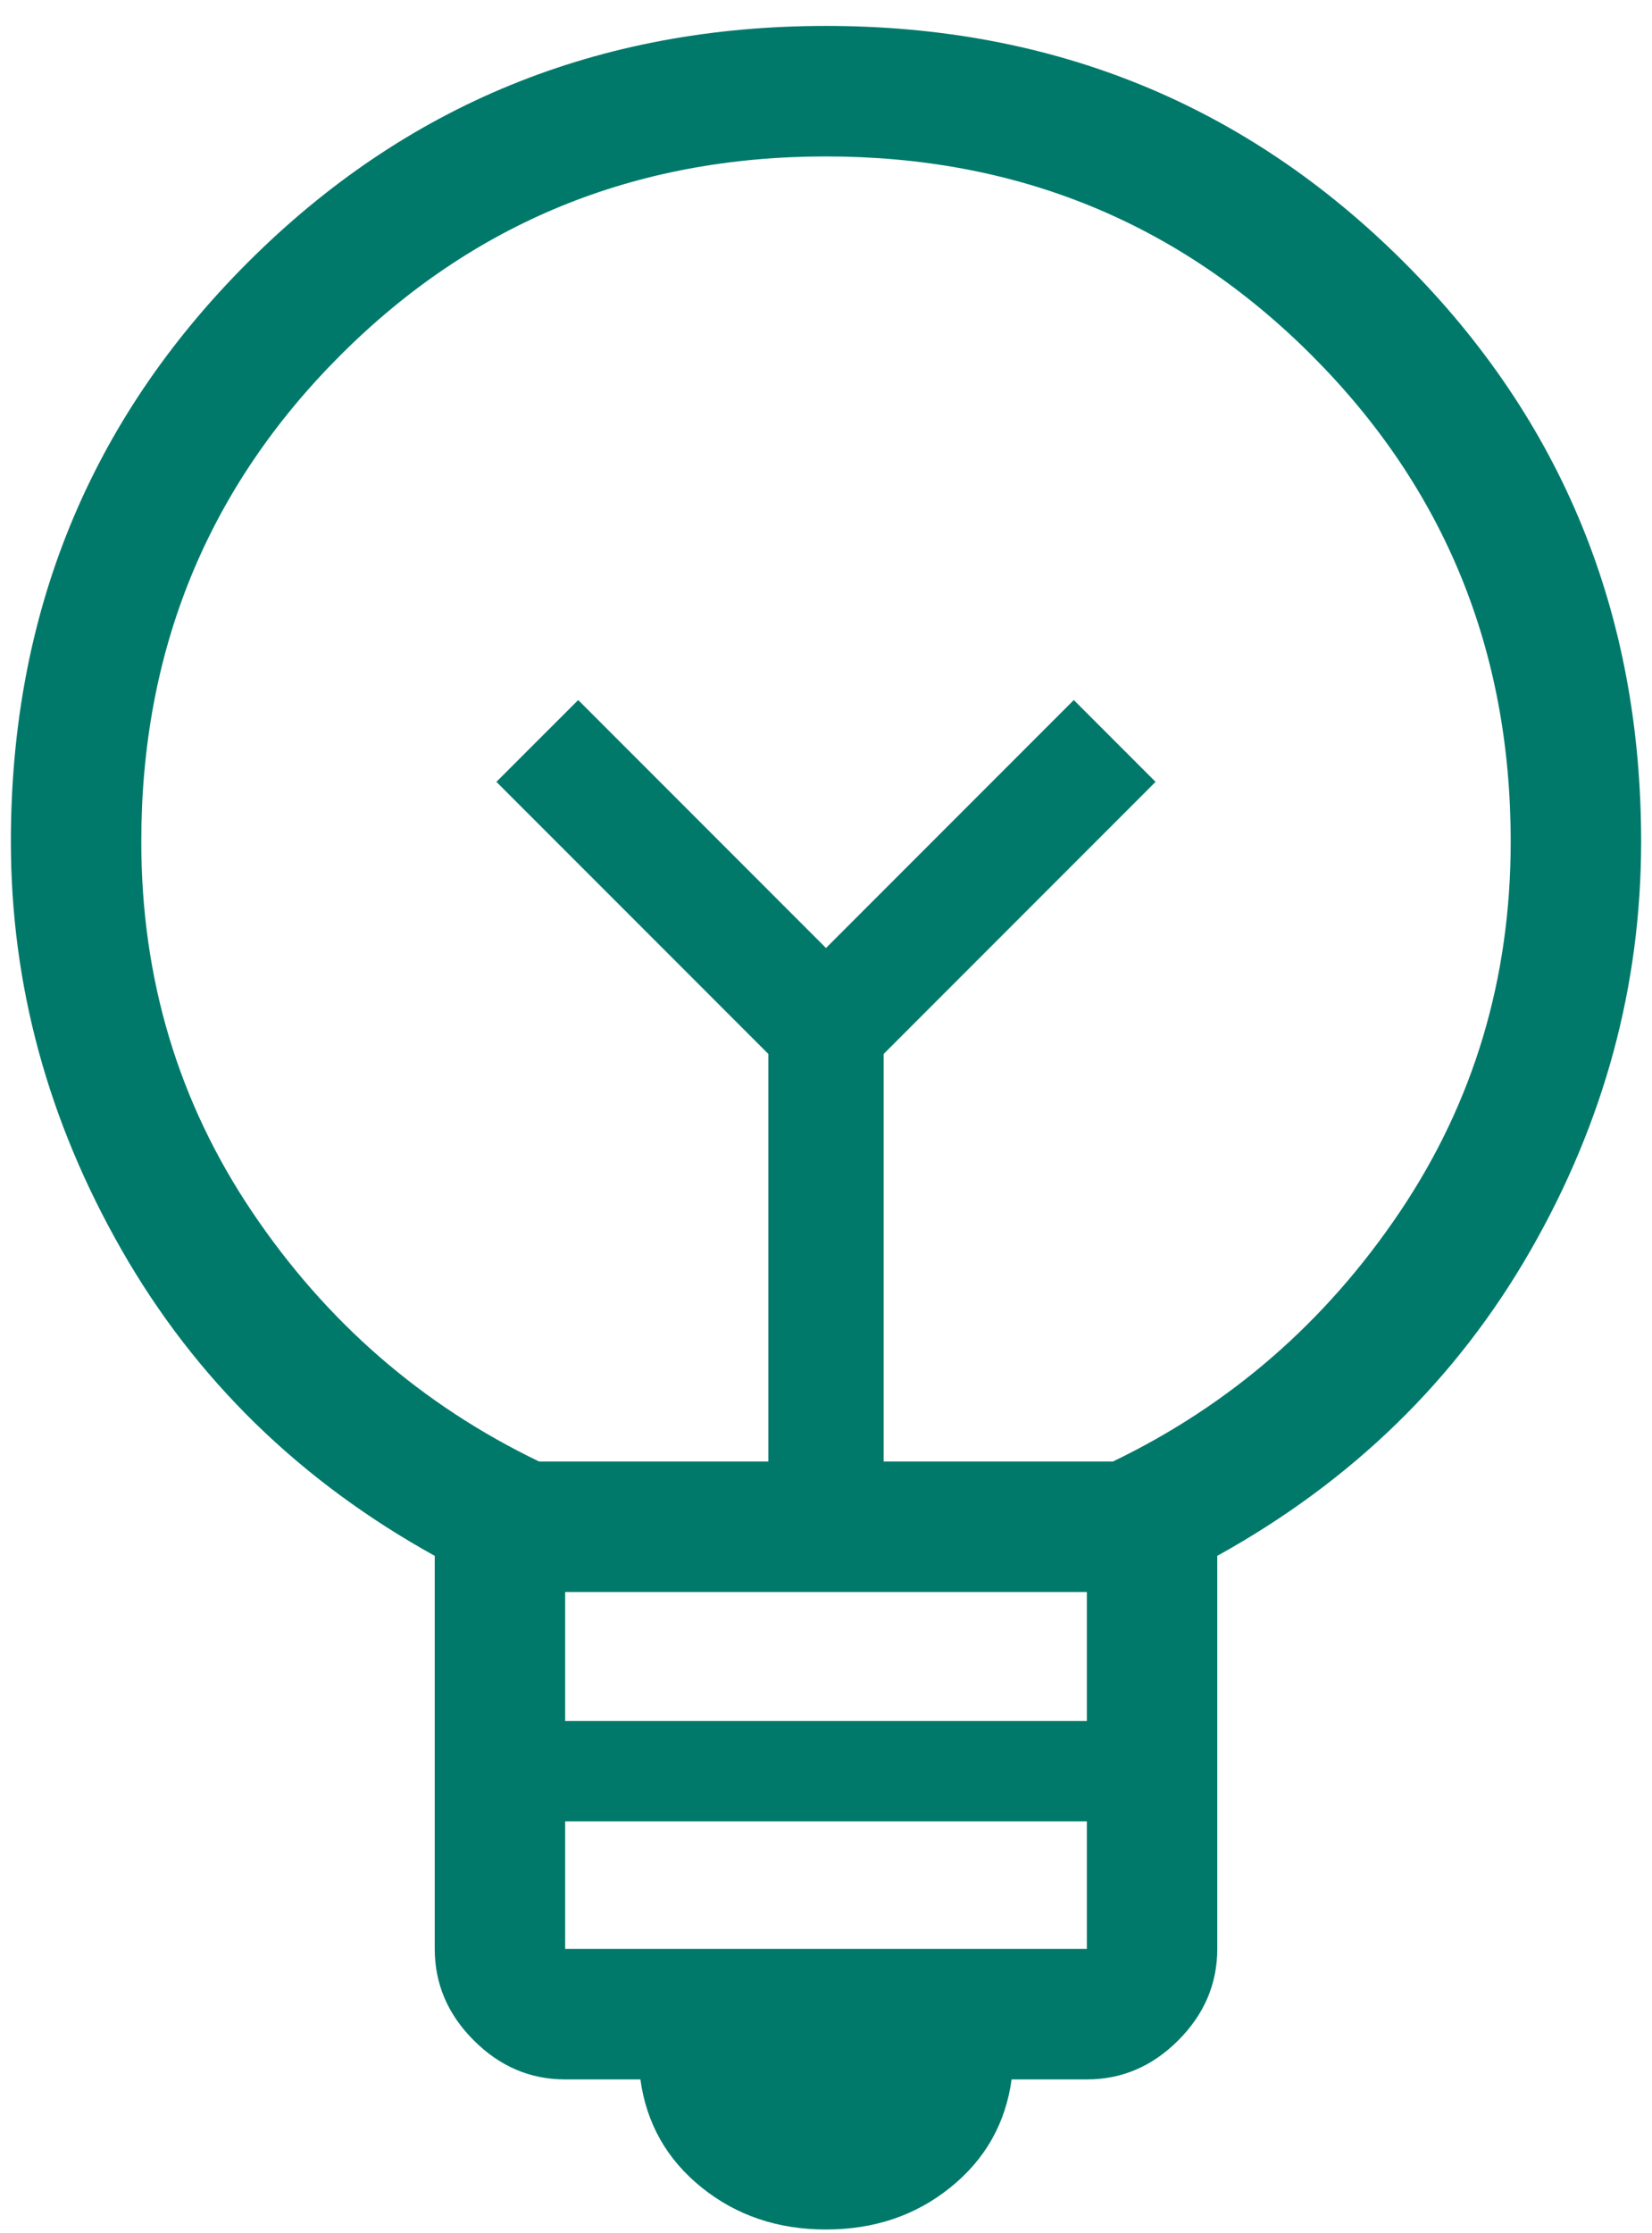<svg width="57" height="77" viewBox="0 0 57 77" fill="none" xmlns="http://www.w3.org/2000/svg">
<path id="emoji_objects" d="M28.5 76.875C26.839 76.875 25.408 76.392 24.208 75.425C23.008 74.459 22.304 73.217 22.096 71.7H19.5C18.294 71.7 17.242 71.251 16.346 70.353C15.448 69.456 15 68.405 15 67.199V53.647C10.344 51.069 6.742 47.552 4.196 43.098C1.649 38.644 0.375 33.951 0.375 29.019C0.375 21.155 3.097 14.502 8.54 9.059C13.983 3.615 20.636 0.894 28.5 0.894C36.364 0.894 43.017 3.615 48.46 9.059C53.903 14.502 56.625 21.155 56.625 29.019C56.625 33.986 55.352 38.688 52.804 43.124C50.258 47.561 46.656 51.069 42 53.647V67.199C42 68.405 41.551 69.456 40.654 70.353C39.758 71.251 38.706 71.7 37.5 71.7H34.904C34.696 73.217 33.992 74.459 32.792 75.425C31.592 76.392 30.161 76.875 28.5 76.875ZM19.5 67.199H37.5V62.803H19.5V67.199ZM19.5 59.342H37.5V54.894H19.5V59.342ZM18.6 50.394H26.51V36.34L17.128 26.959L19.95 24.138L28.5 32.688L37.05 24.138L39.871 26.959L30.49 36.34V50.394H38.4C42.45 48.444 45.75 45.575 48.3 41.787C50.85 38 52.125 33.744 52.125 29.019C52.125 22.419 49.837 16.831 45.263 12.256C40.688 7.681 35.1 5.394 28.5 5.394C21.9 5.394 16.312 7.681 11.738 12.256C7.162 16.831 4.875 22.419 4.875 29.019C4.875 33.744 6.15 38 8.7 41.787C11.25 45.575 14.55 48.444 18.6 50.394Z" fill="#00796B"/>
</svg>
